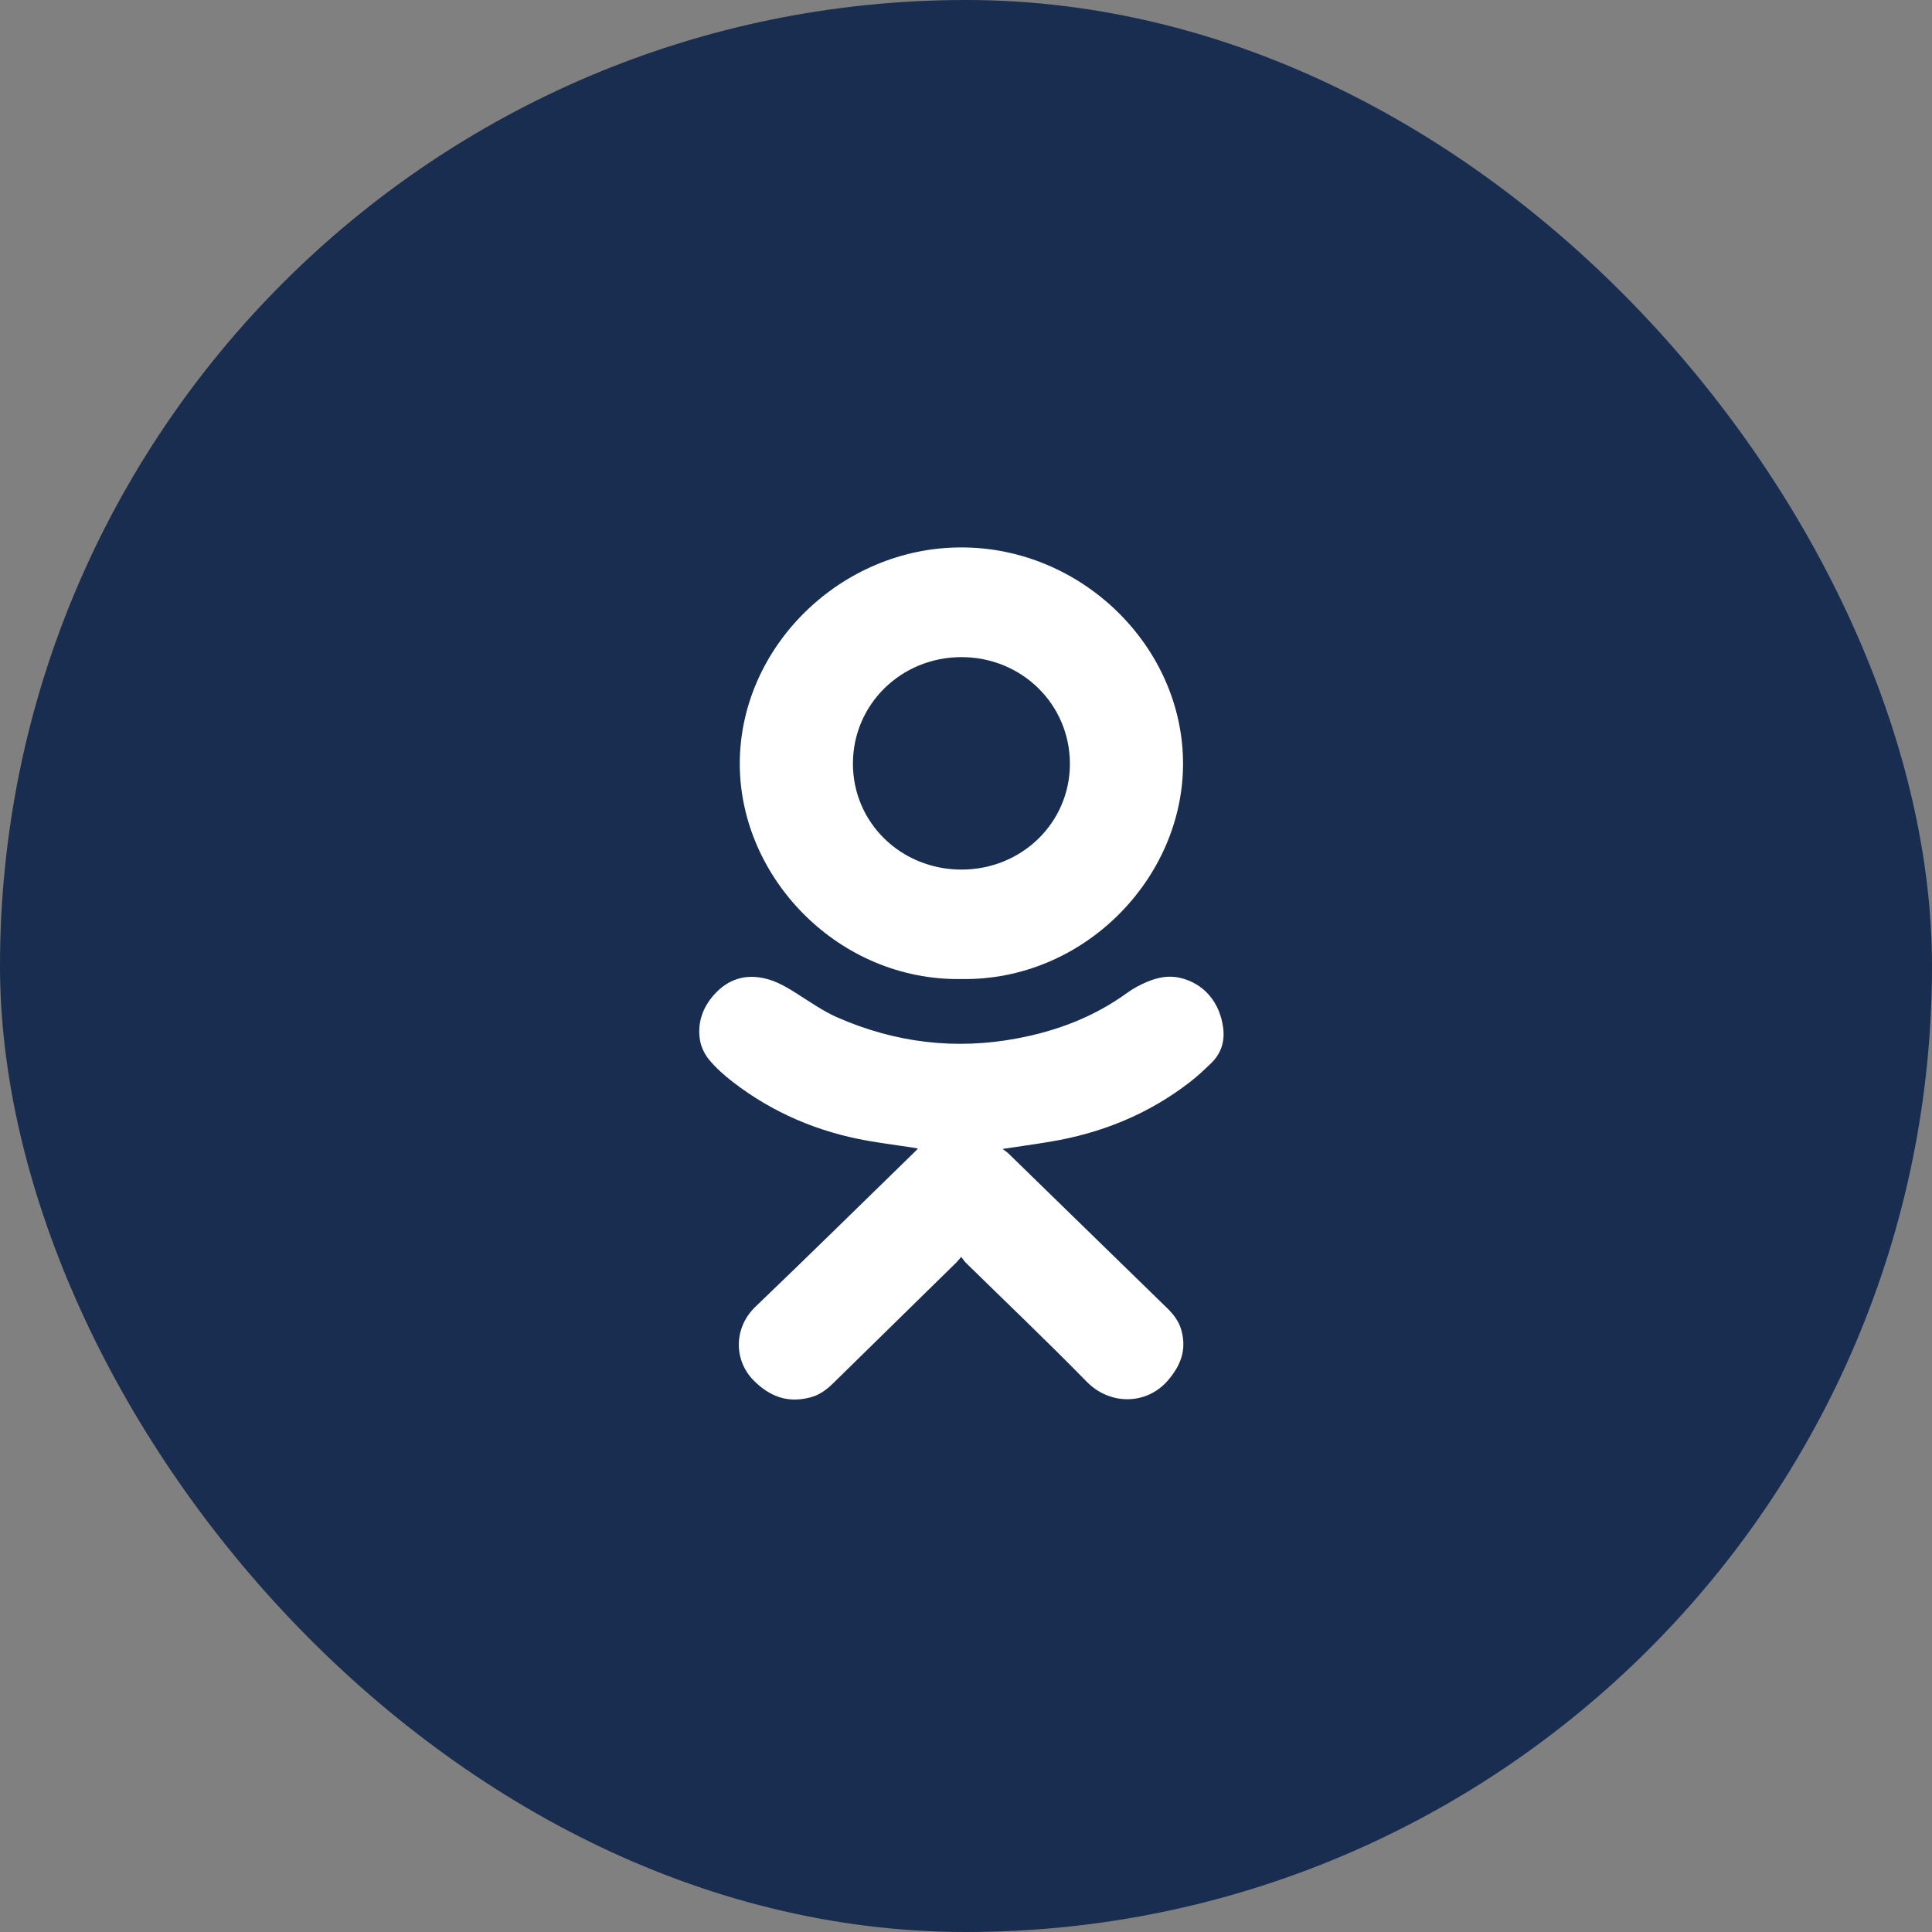 <svg width="32" height="32" viewBox="0 0 32 32" fill="none" xmlns="http://www.w3.org/2000/svg">
  <rect x="0" y="0" width="32" height="32" fill="#808080" stroke="none"/>
  <rect width="32" height="32" rx="16" fill="#182D50" />
  <path d="M16.607 19.03C16.885 18.988 17.132 18.954 17.377 18.913C18.234 18.773 19.014 18.458 19.698 17.931C19.827 17.832 19.947 17.72 20.063 17.607C20.226 17.448 20.288 17.25 20.26 17.027C20.206 16.604 19.943 16.288 19.545 16.196C19.356 16.152 19.173 16.189 19.001 16.262C18.888 16.31 18.775 16.368 18.676 16.44C18.128 16.839 17.511 17.076 16.843 17.2C15.817 17.393 14.828 17.269 13.879 16.856C13.643 16.753 13.426 16.602 13.208 16.463C13.046 16.36 12.885 16.262 12.696 16.213C12.347 16.122 12.054 16.219 11.824 16.479C11.635 16.692 11.546 16.951 11.595 17.233C11.614 17.347 11.674 17.467 11.749 17.557C11.862 17.692 11.997 17.812 12.137 17.92C12.798 18.43 13.547 18.749 14.375 18.895C14.618 18.937 14.863 18.969 15.106 19.006C15.135 19.01 15.165 19.016 15.204 19.023C15.177 19.052 15.158 19.073 15.136 19.093C14.262 19.945 13.393 20.8 12.512 21.644C12.153 21.988 12.146 22.531 12.49 22.872C12.759 23.137 13.054 23.243 13.423 23.145C13.574 23.106 13.694 23.015 13.803 22.908C14.48 22.244 15.158 21.58 15.835 20.916C15.861 20.89 15.883 20.862 15.921 20.818C15.953 20.859 15.972 20.89 15.997 20.915C16.666 21.571 17.345 22.217 18 22.886C18.379 23.274 18.985 23.276 19.34 22.869C19.564 22.612 19.657 22.347 19.565 22.024C19.524 21.883 19.437 21.769 19.332 21.667C18.456 20.814 17.581 19.96 16.705 19.107C16.682 19.084 16.653 19.066 16.607 19.031V19.03Z" fill="white" />
  <path d="M15.924 16.216C17.947 16.248 19.596 14.553 19.595 12.647C19.594 10.713 17.921 9.065 15.919 9.067C13.926 9.069 12.25 10.715 12.253 12.656C12.257 14.553 13.901 16.249 15.924 16.216H15.924ZM14.127 12.646C14.129 11.666 14.925 10.885 15.924 10.884C16.925 10.884 17.722 11.668 17.721 12.654C17.719 13.627 16.924 14.403 15.925 14.403C14.922 14.403 14.126 13.625 14.127 12.646V12.646Z" fill="white" />
</svg>